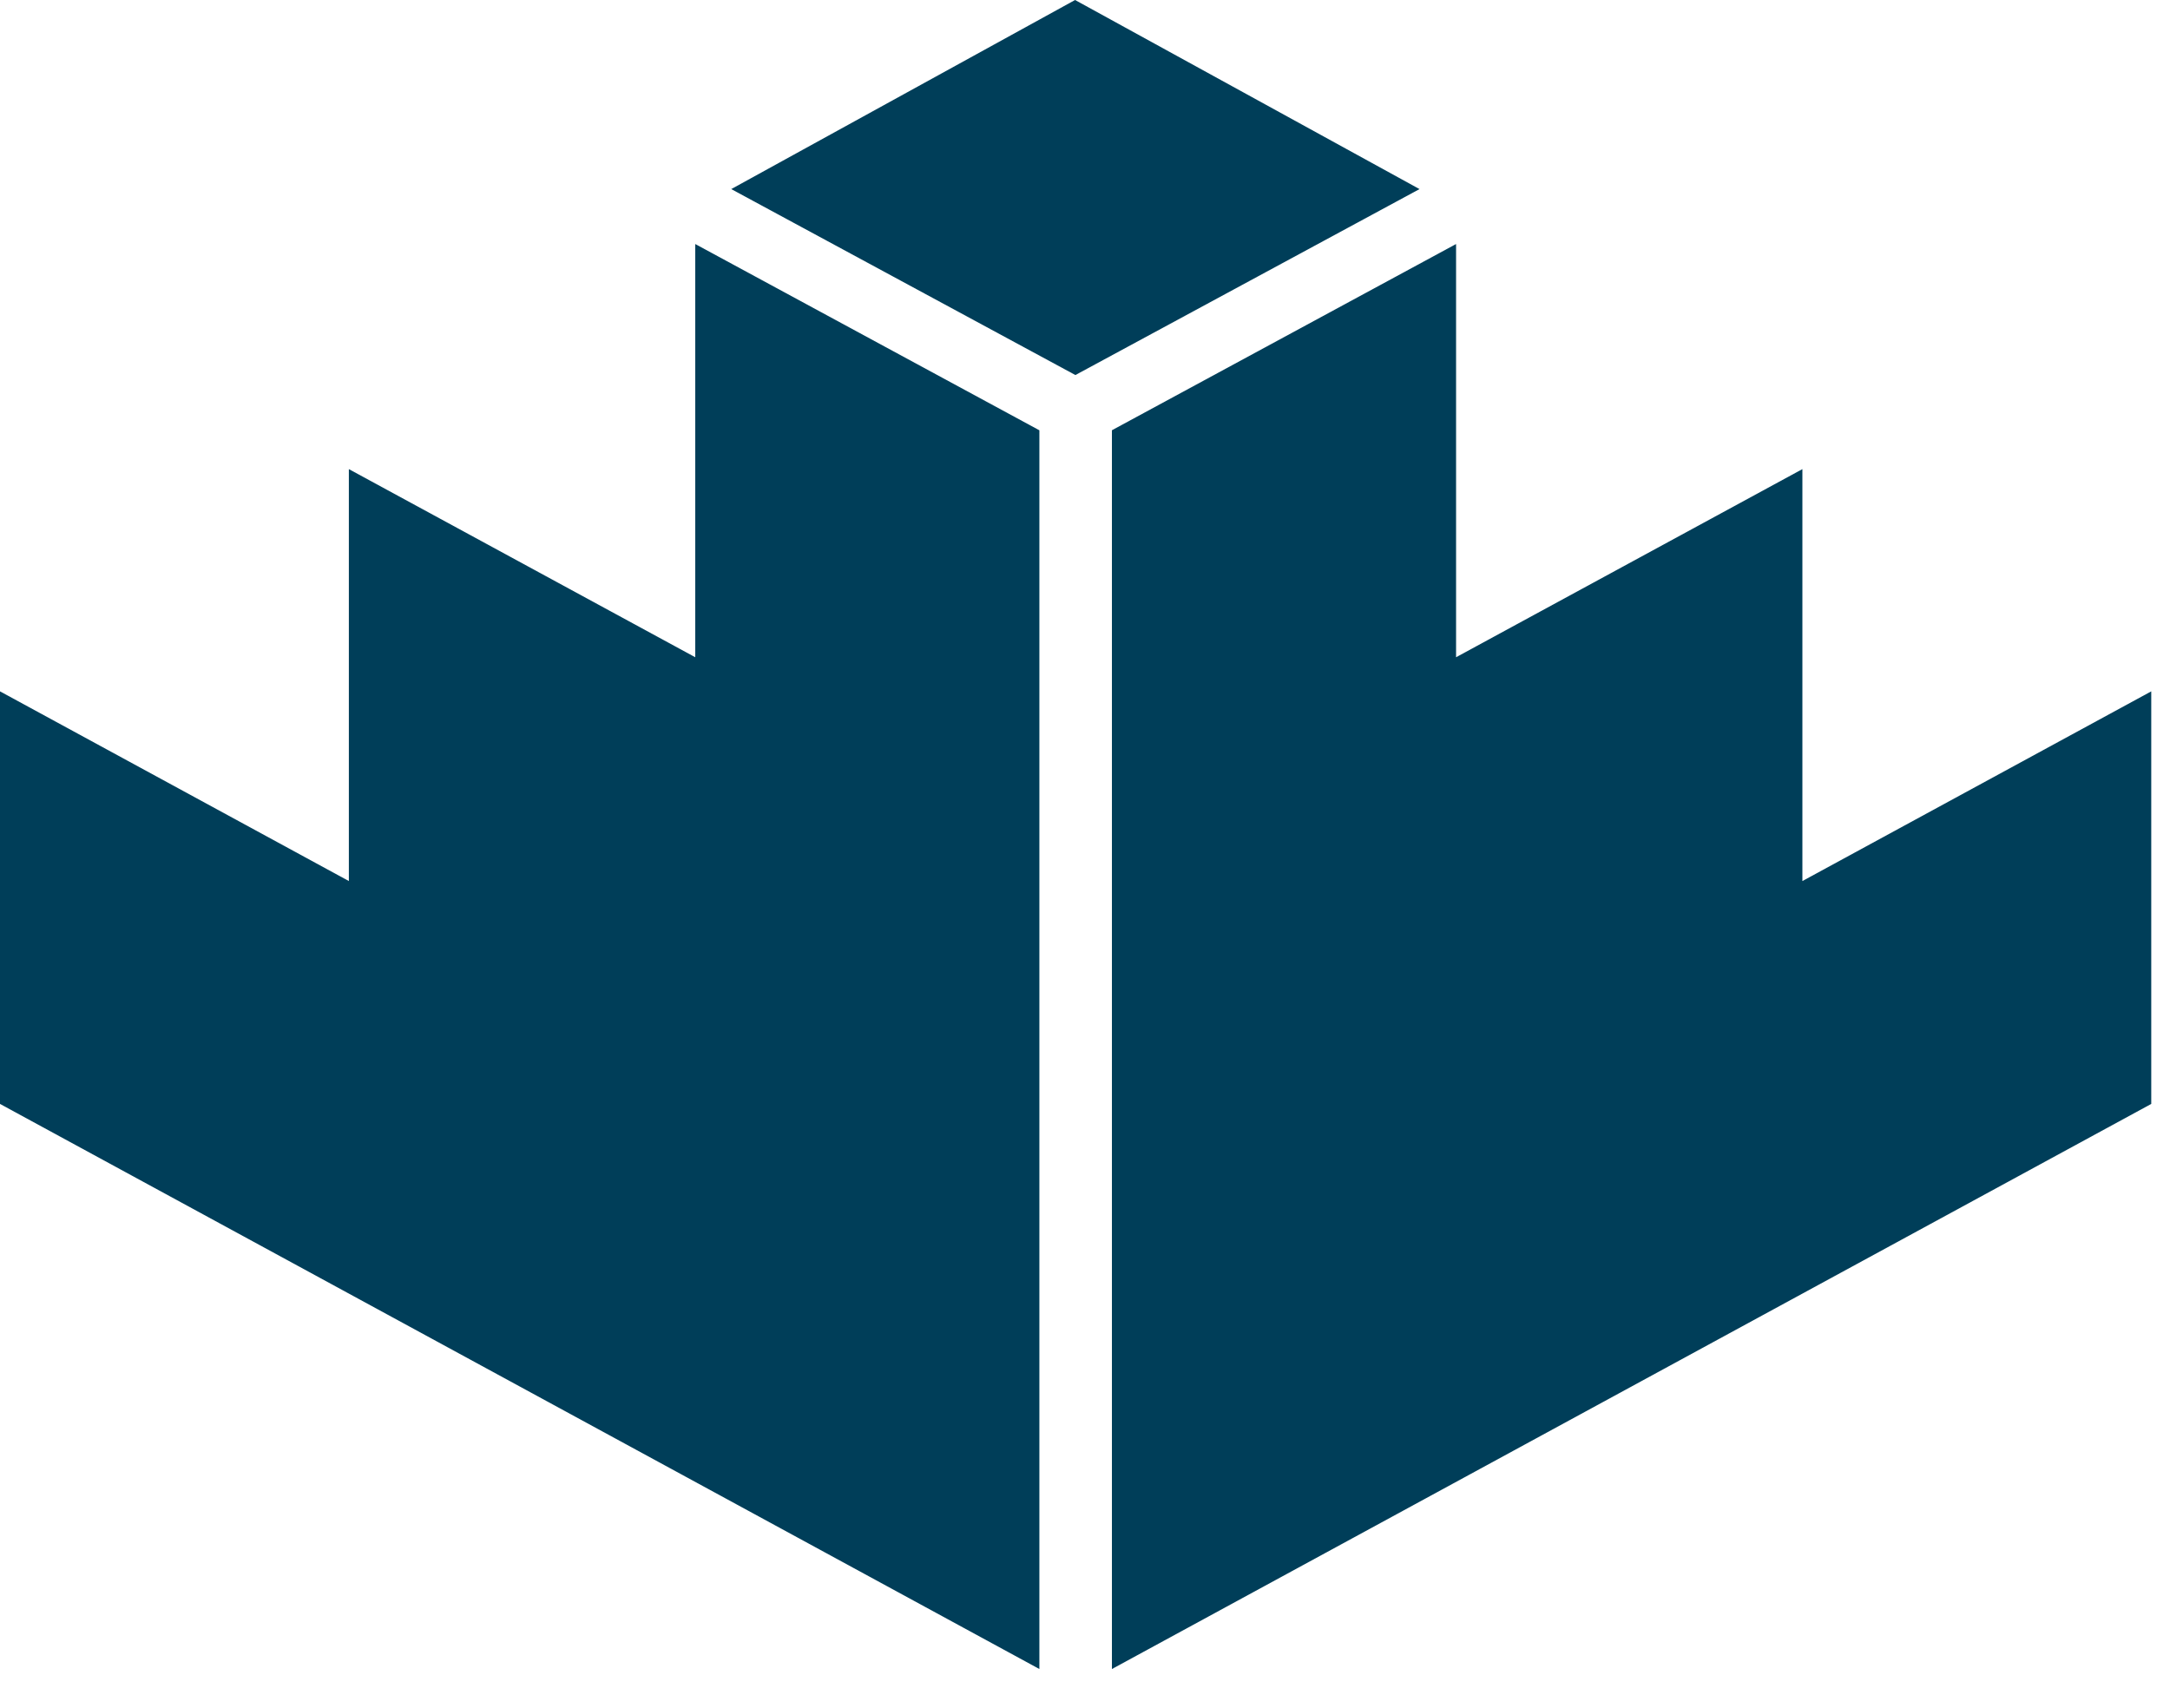 <svg xmlns="http://www.w3.org/2000/svg" version="1.1" xmlns:xlink="http://www.w3.org/1999/xlink" xmlns:svgjs="http://svgjs.com/svgjs" width="47" height="37"><svg width="47" height="37" viewBox="0 0 47 37" fill="none" xmlns="http://www.w3.org/2000/svg">
<g clip-path="url(#clip0_637_320)">
<path d="M24.083 36.154V9.32L31.537 5.286V14.237L39.038 10.162V19.085L46.594 14.976V23.913L24.083 36.154Z" fill="#003E59"></path>
<path d="M22.512 36.154V9.321L15.058 5.286V14.237L7.556 10.162V19.085L0 14.976V23.913L22.512 36.154Z" fill="#003E59"></path>
<path d="M23.292 8.124L30.745 4.096L23.285 0L15.838 4.096L23.292 8.124Z" fill="#003E59"></path>
</g>
<defs>
<clipPath id="SvgjsClipPath1000">
<rect width="47" height="36.154" fill="white"></rect>
</clipPath>
</defs>
</svg><style>@media (prefers-color-scheme: light) { :root { filter: none; } }
</style></svg>